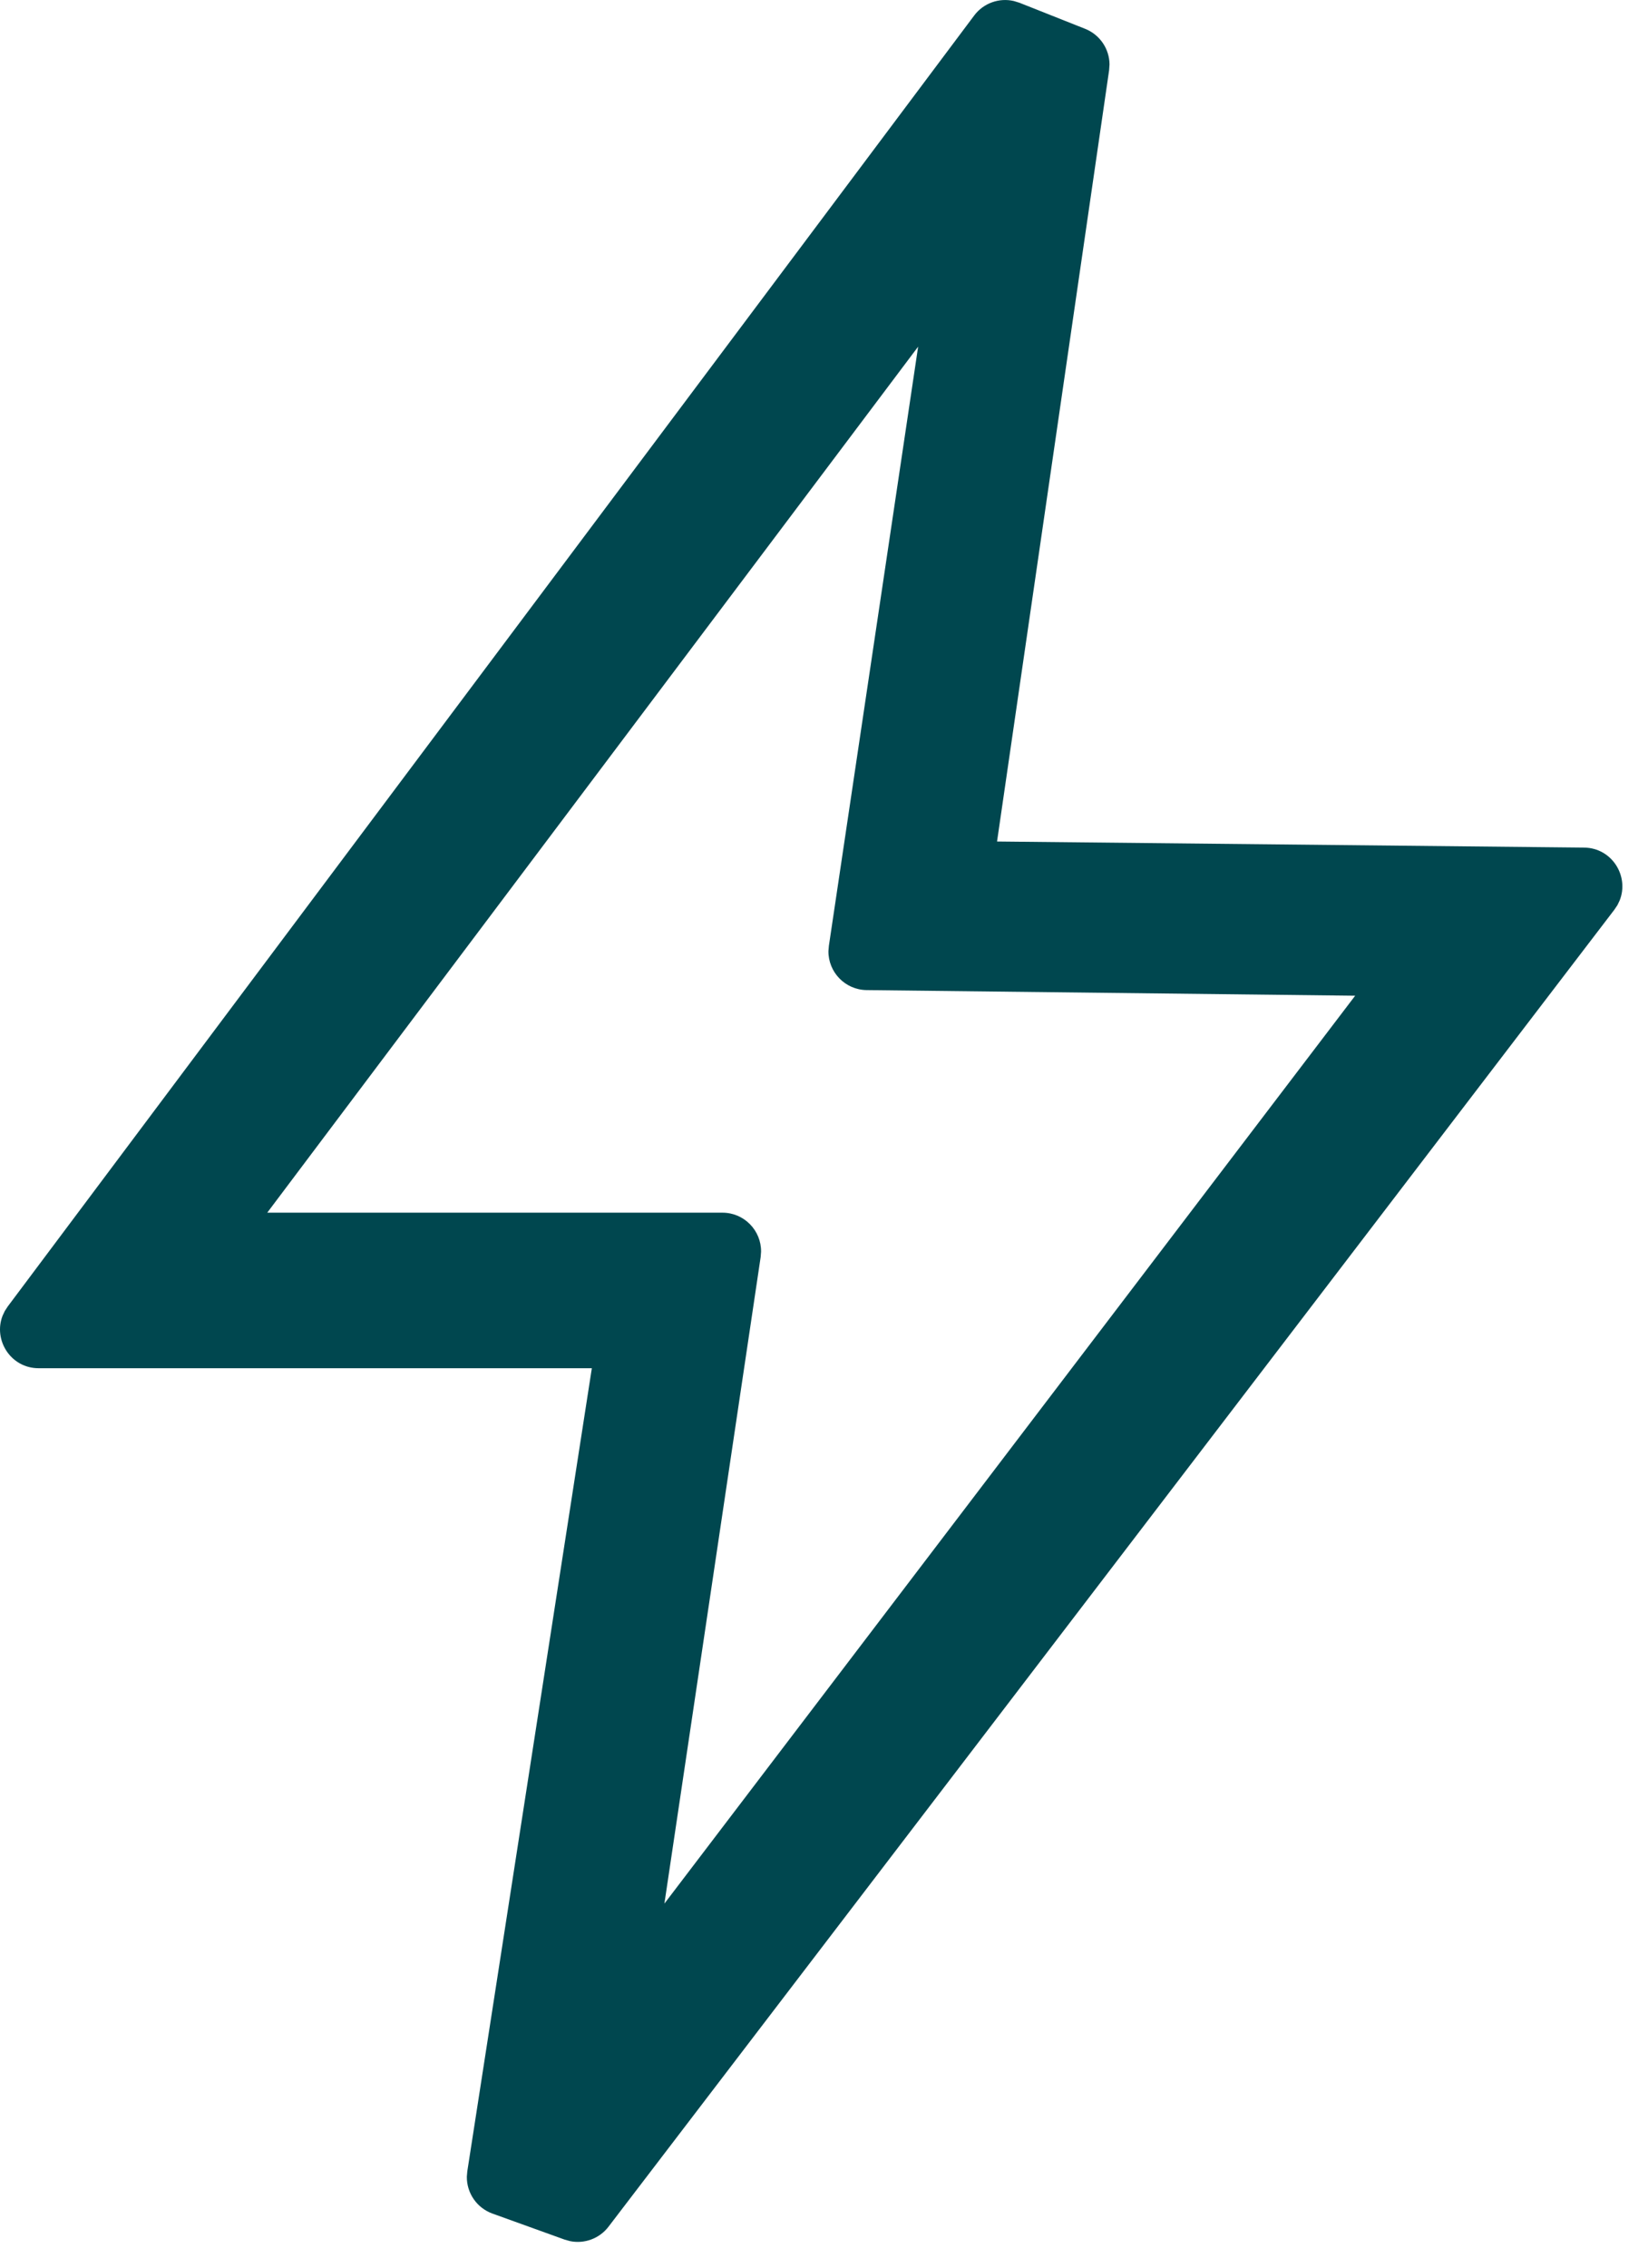 <svg xmlns="http://www.w3.org/2000/svg" width="32" height="44" viewBox="0 0 32 44">
  <path fill="#00474F" d="M99.687,10.02 L99.794,10.053 L101.07,10.559 C101.357,10.673 101.542,10.949 101.544,11.25 L101.536,11.364 L99.36,26.328 L110.759,26.446 C111.304,26.452 111.637,27.004 111.45,27.471 L111.406,27.563 L111.347,27.651 L91.815,53.206 C91.639,53.436 91.347,53.542 91.069,53.485 L90.965,53.456 L89.561,52.95 C89.257,52.84 89.061,52.55 89.065,52.235 L89.074,52.129 L91.492,36.548 L80.751,36.548 C80.206,36.548 79.867,35.999 80.05,35.53 L80.093,35.438 L80.151,35.349 L98.917,10.3 C99.097,10.06 99.401,9.953 99.687,10.02 Z M97.828,16.726 L85.189,33.53 L94.028,33.53 C94.451,33.53 94.783,33.877 94.778,34.287 L94.77,34.391 L92.901,46.936 L106.314,29.32 L96.828,29.211 C96.408,29.206 96.081,28.86 96.086,28.453 L96.095,28.35 L97.828,16.726 Z" transform="translate(-80 -10)"/>
</svg>
